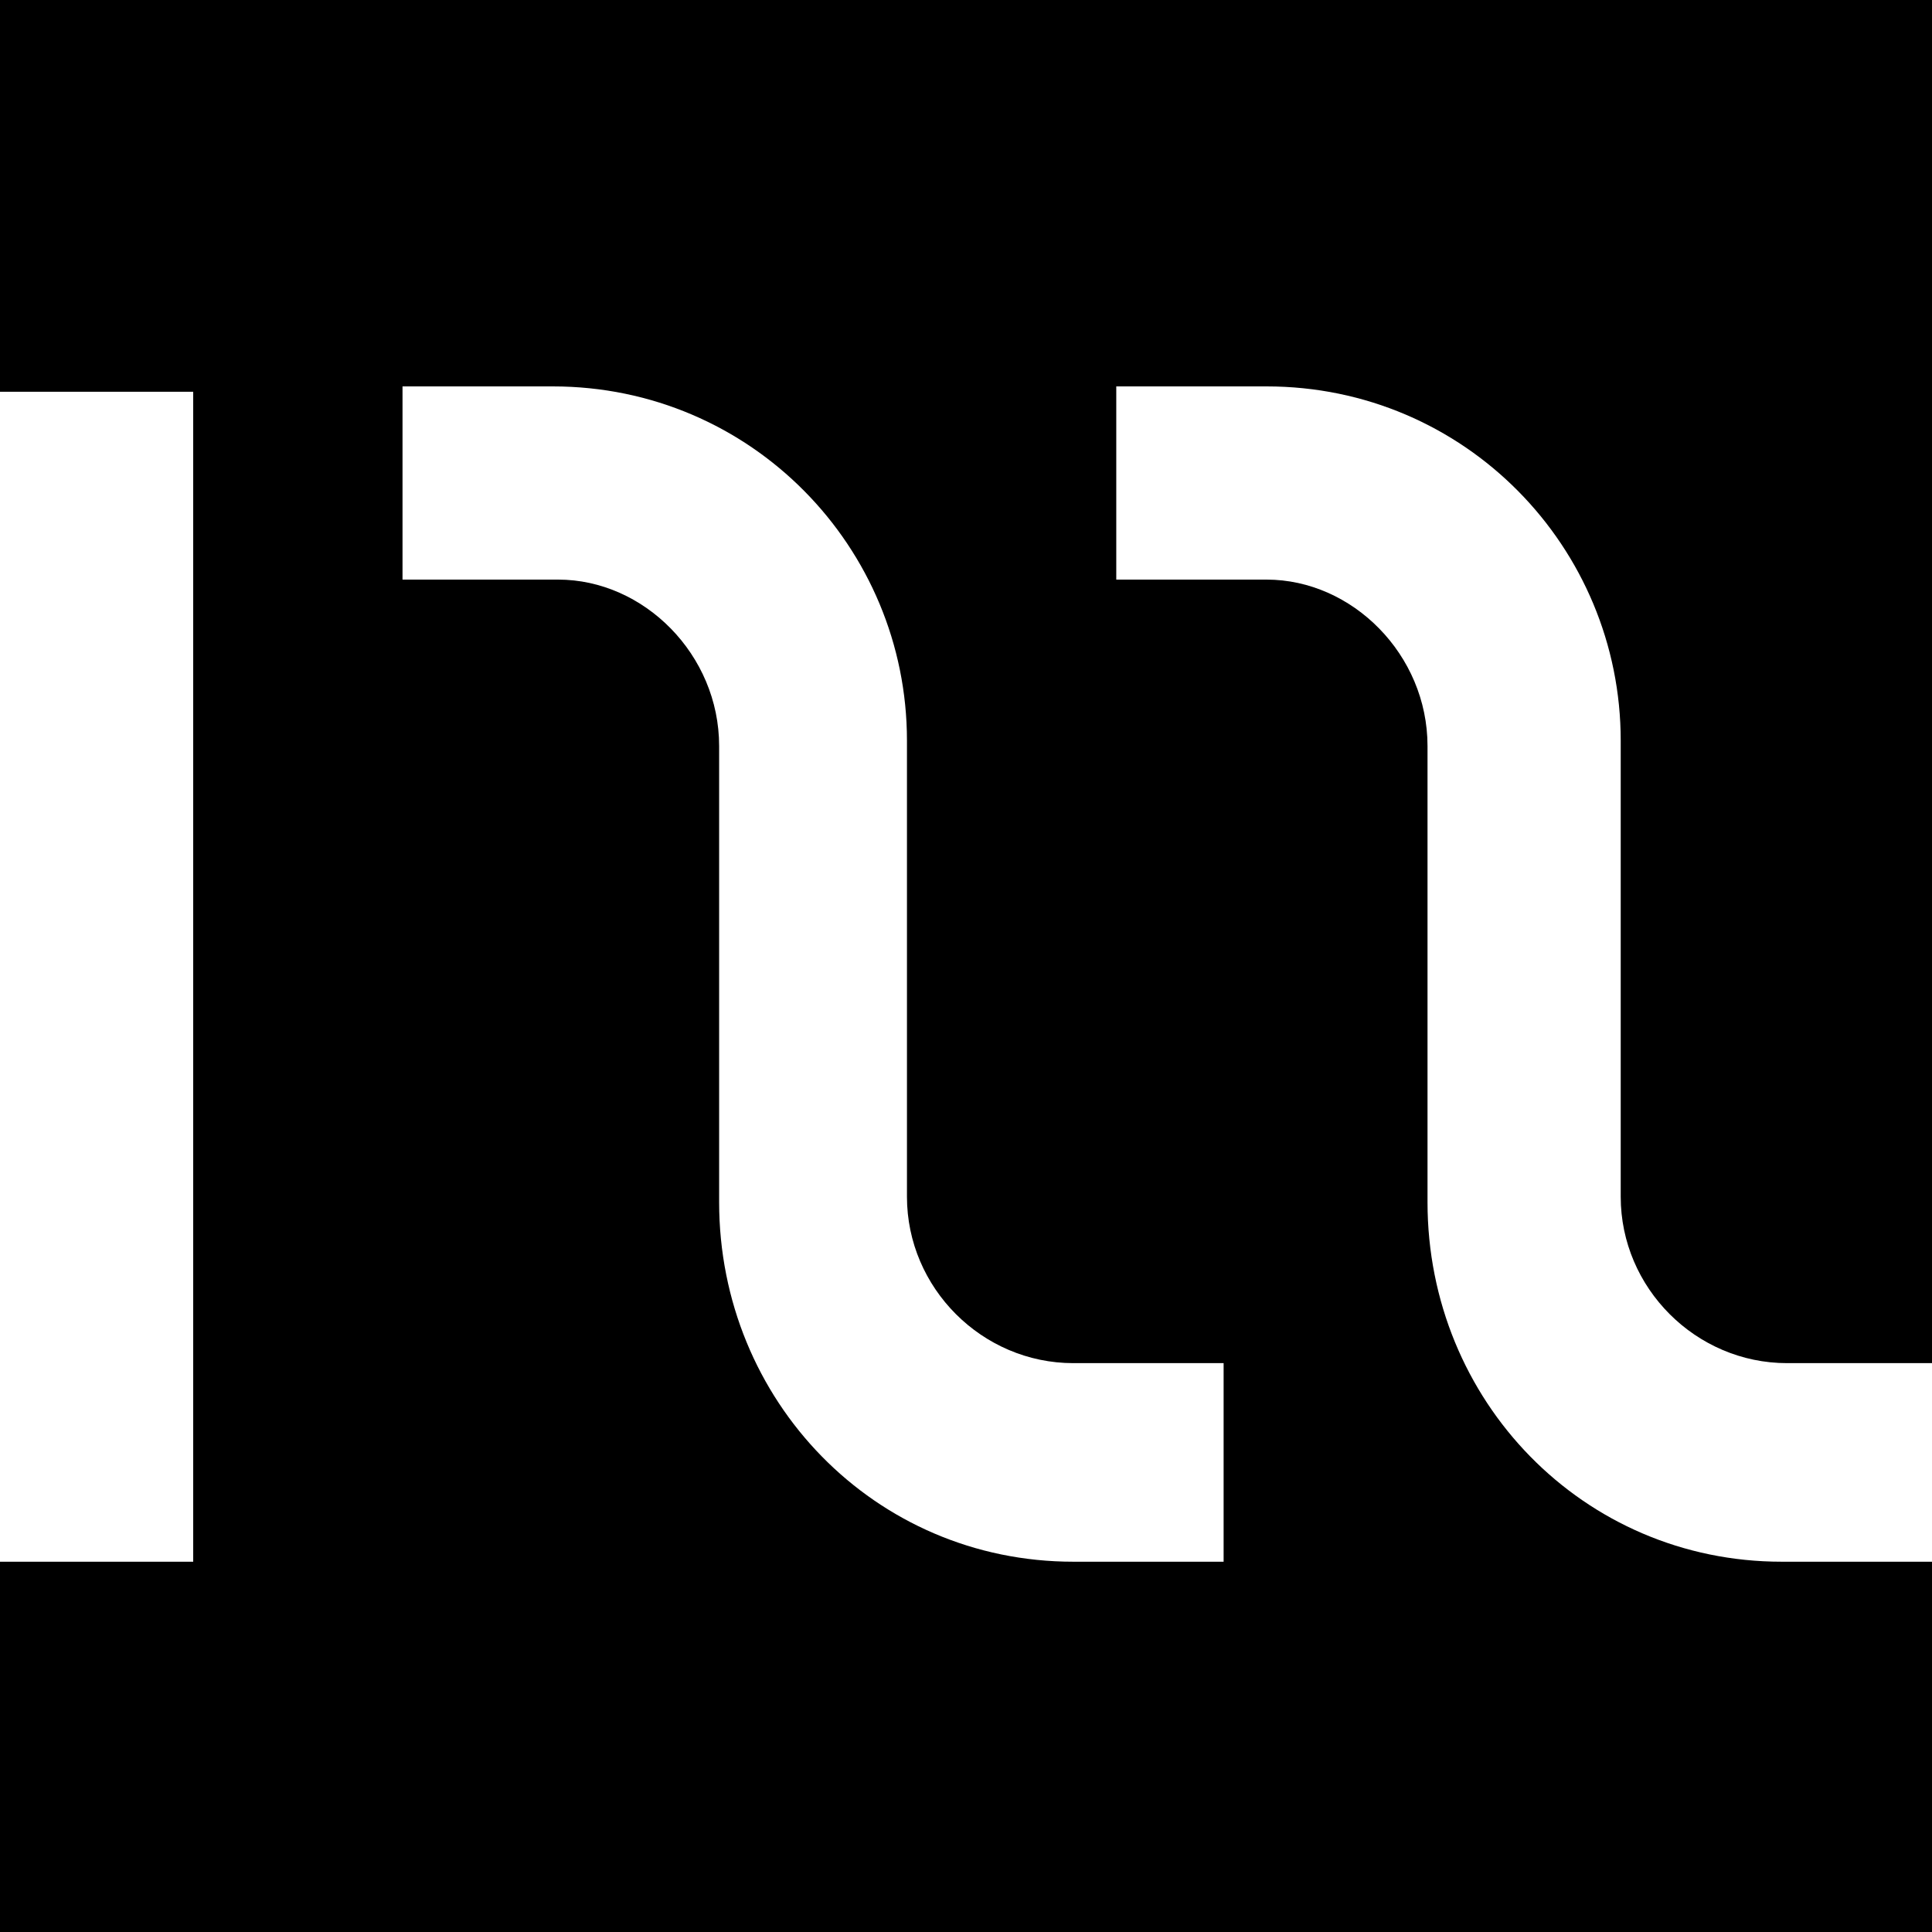 <svg width="50" height="50" viewBox="0 0 50 50" fill="none" xmlns="http://www.w3.org/2000/svg">
<path d="M0 0V10.139H5V40.417H0V50H50V40.417H46.111C40.972 40.417 36.944 36.25 36.944 31.111V19.306C36.944 16.944 35 15 32.778 15H28.889V10H32.778C37.917 10 41.944 14.167 41.944 19.167V30.972C41.944 33.333 43.889 35.278 46.25 35.278H50V0H0ZM31.667 35.278V40.417H27.778C22.639 40.417 18.611 36.25 18.611 31.111V19.306C18.611 16.944 16.667 15 14.444 15H10.417V10H14.306C19.444 10 23.472 14.167 23.472 19.167V30.972C23.472 33.333 25.417 35.278 27.778 35.278H31.667Z" fill="black"/>
</svg>
